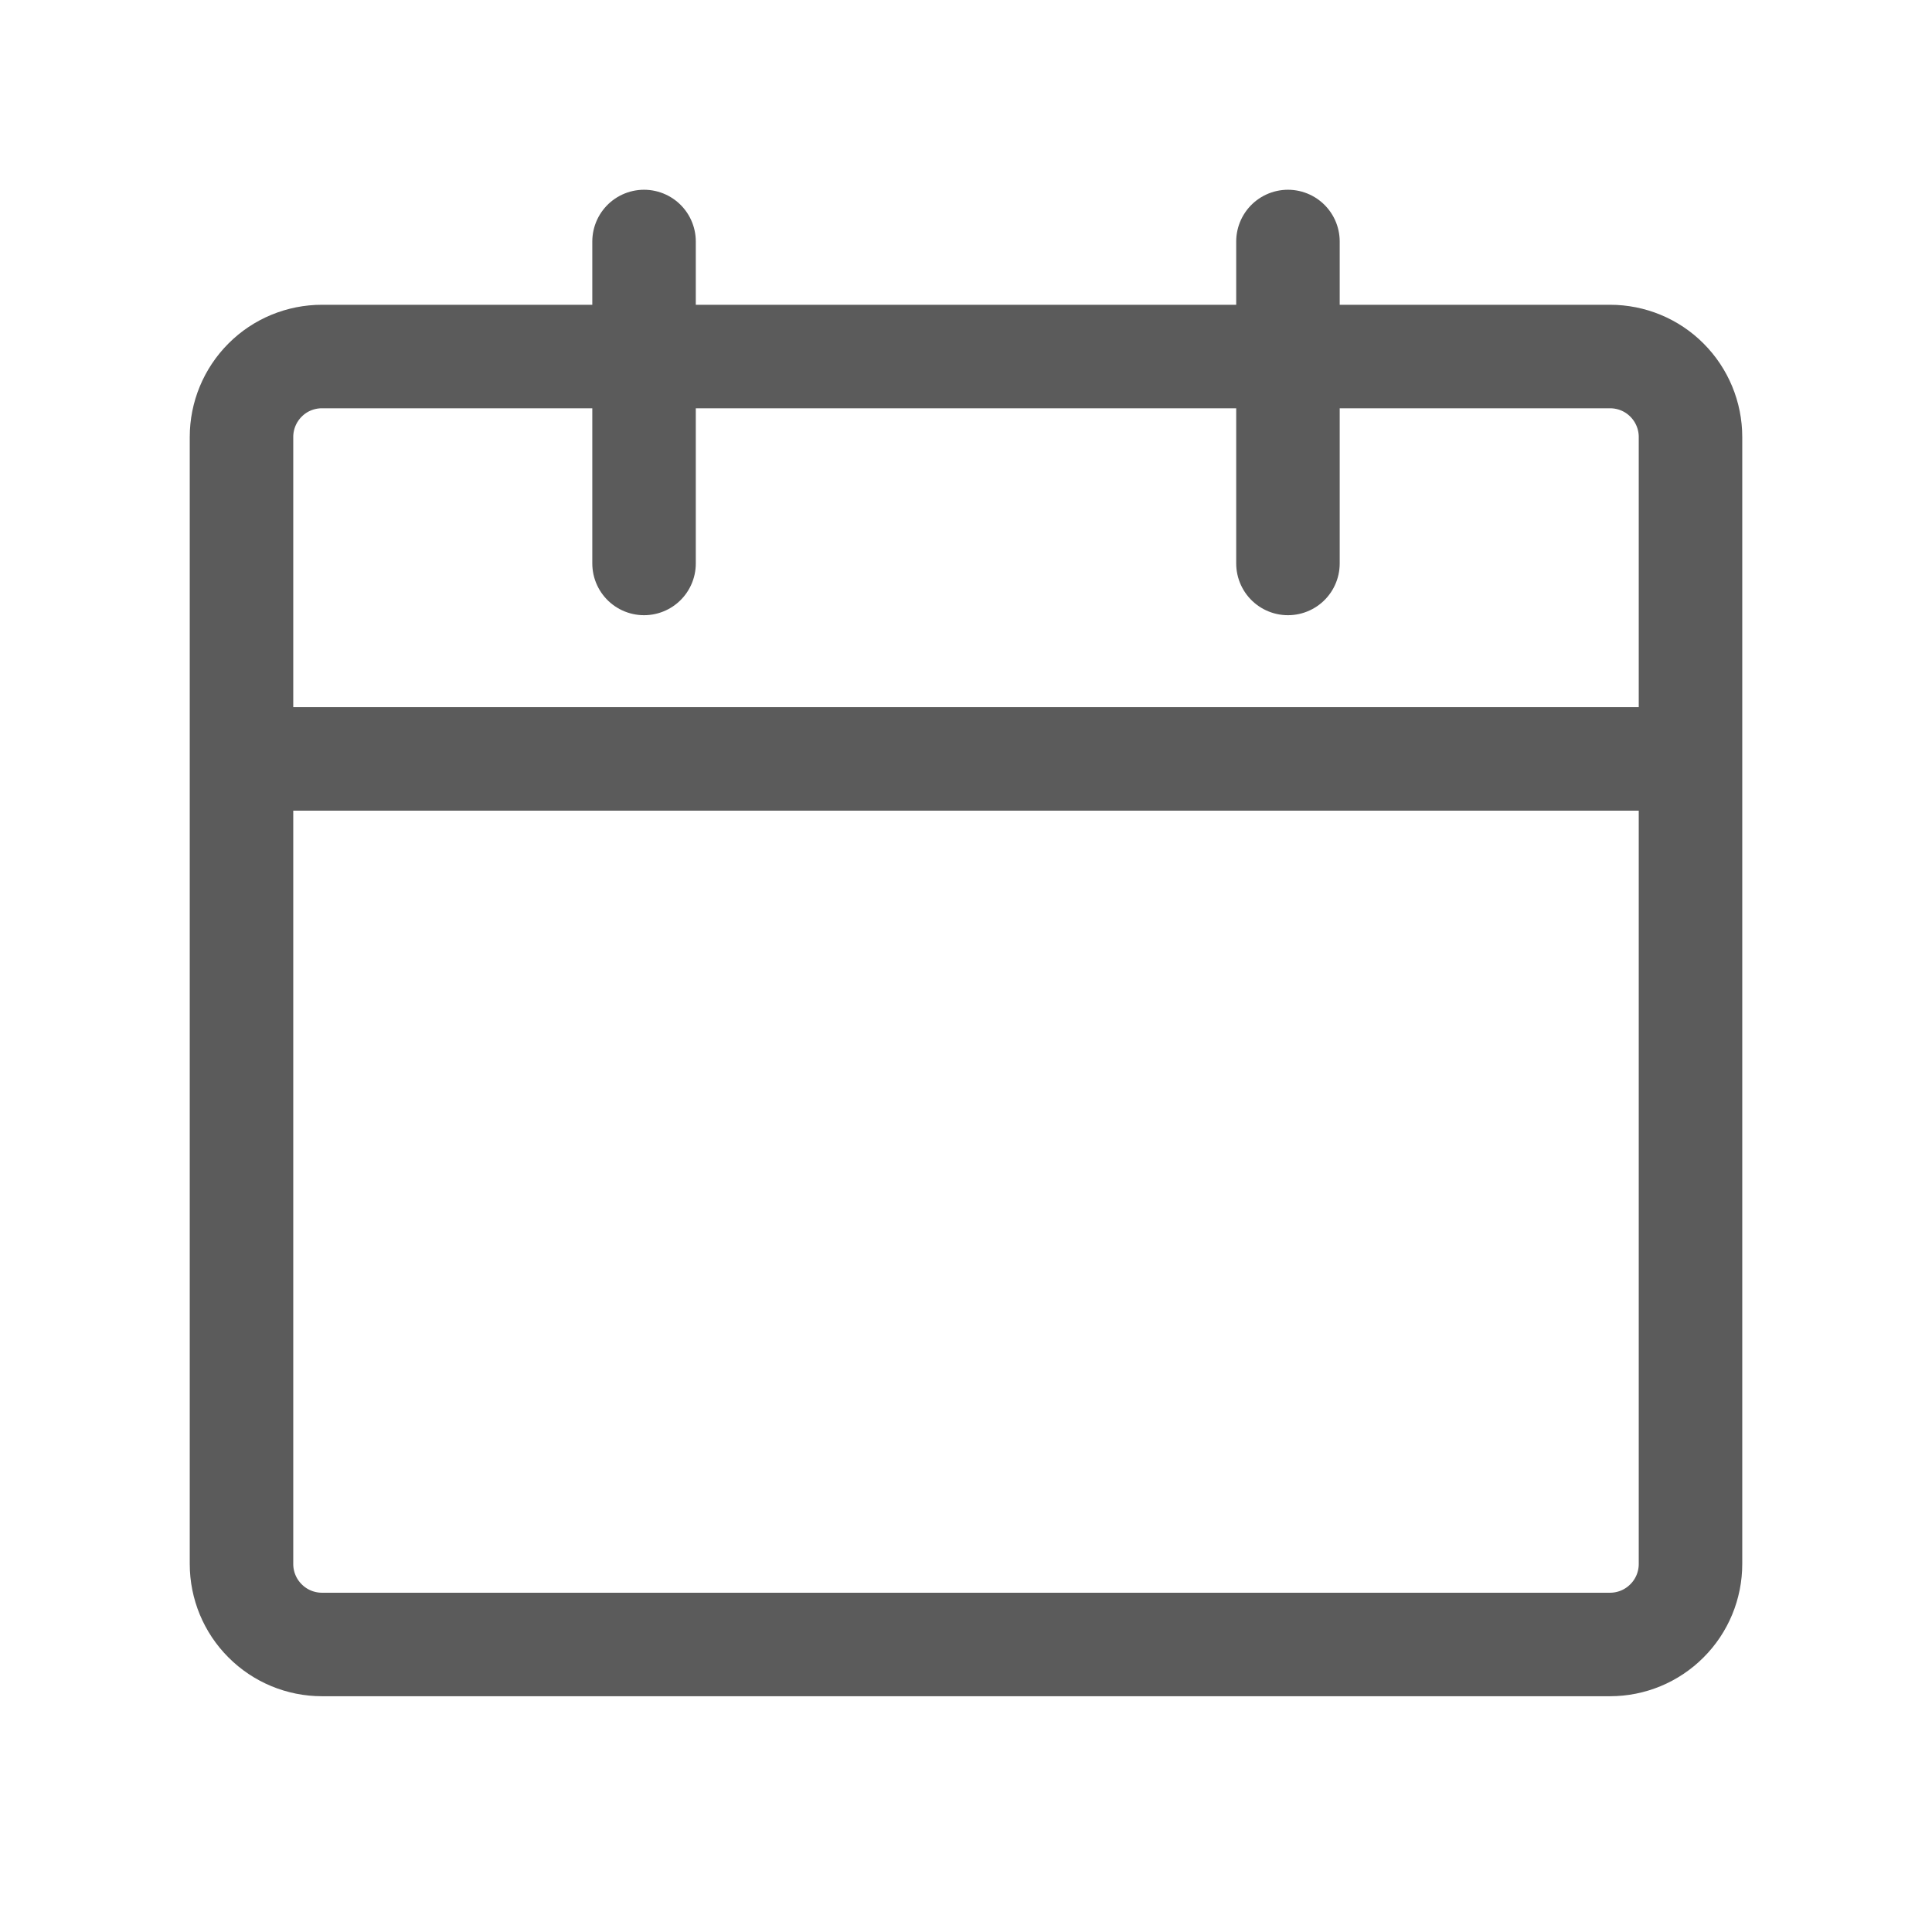 <svg width="28" height="28" viewBox="0 0 28 28" fill="none" xmlns="http://www.w3.org/2000/svg">
<path d="M3.5 10.999V22.666C3.5 22.976 3.623 23.273 3.842 23.491C4.06 23.71 4.357 23.833 4.666 23.833H23.334C23.643 23.833 23.94 23.71 24.158 23.491C24.377 23.273 24.5 22.976 24.5 22.666V10.999M3.5 10.999H24.5M3.5 10.999V6.333C3.5 6.024 3.623 5.727 3.842 5.508C4.06 5.289 4.357 5.167 4.666 5.167H23.334C23.643 5.167 23.94 5.289 24.158 5.508C24.377 5.727 24.5 6.024 24.5 6.333V10.999" stroke="#5B5B5B" stroke-width="1.5" stroke-linecap="round" stroke-linejoin="round"/>
<path d="M18.666 3.5V8.166M9.334 3.5V8.166" stroke="#5B5B5B" stroke-width="1.5" stroke-linecap="round" stroke-linejoin="round"/>
</svg>
